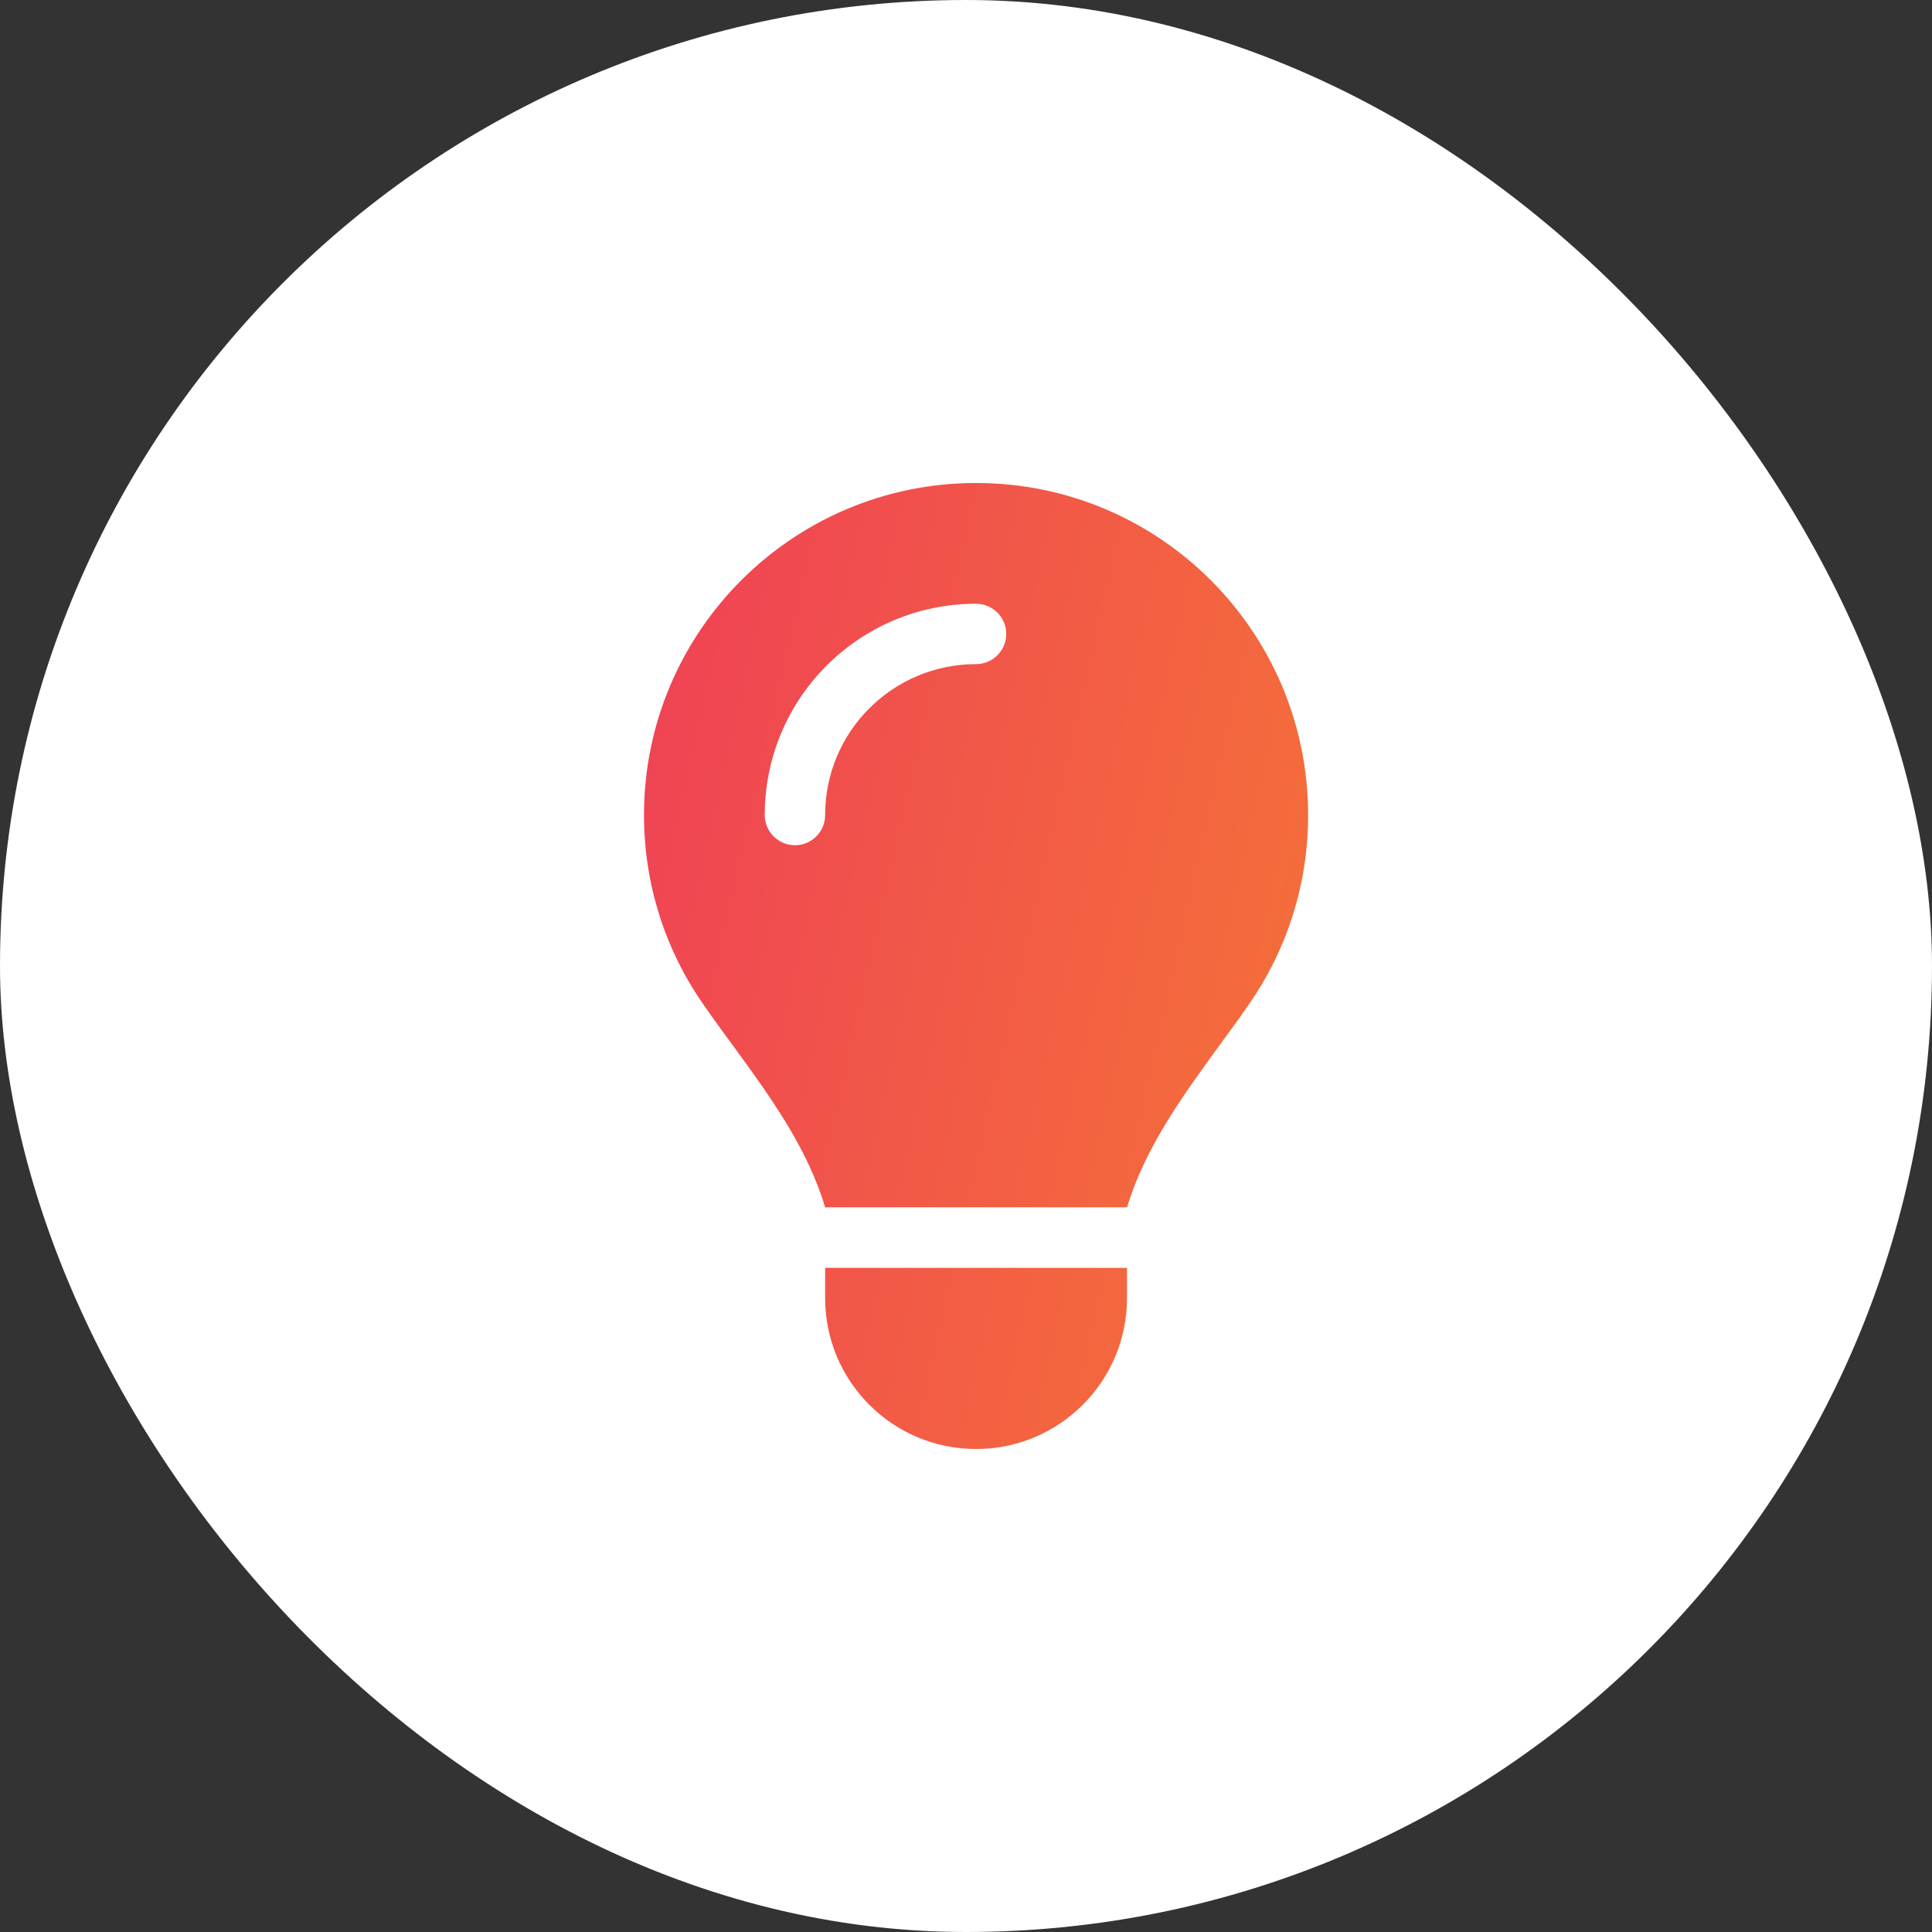 <svg width="48" height="48" viewBox="0 0 48 48" fill="none" xmlns="http://www.w3.org/2000/svg">
<rect x="0" y="0" width="48" height="48" fill="#333333" stroke="none"/>
<rect width="48" height="48" rx="24" fill="white"/>
<path d="M28 30C28.45 28.505 29.383 27.23 30.306 25.959C30.55 25.627 30.794 25.294 31.028 24.956C31.956 23.62 32.5 22.003 32.5 20.255C32.5 15.694 28.806 12 24.25 12C19.694 12 16 15.694 16 20.25C16 21.998 16.544 23.62 17.472 24.952C17.706 25.289 17.95 25.622 18.194 25.955C19.122 27.225 20.055 28.505 20.5 29.995H28V30ZM24.25 36C26.322 36 28 34.322 28 32.25V31.5H20.5V32.25C20.5 34.322 22.178 36 24.25 36ZM20.5 20.25C20.5 20.663 20.163 21 19.75 21C19.337 21 19 20.663 19 20.25C19 17.348 21.348 15 24.25 15C24.663 15 25 15.338 25 15.75C25 16.163 24.663 16.5 24.25 16.5C22.178 16.5 20.5 18.178 20.5 20.25Z" fill="url(#paint0_linear_1092_973)"/>
<defs>
<linearGradient id="paint0_linear_1092_973" x1="16" y1="12" x2="36.852" y2="16.702" gradientUnits="userSpaceOnUse">
<stop stop-color="#EF4056"/>
<stop offset="1" stop-color="#F57436"/>
</linearGradient>
</defs>
</svg>

